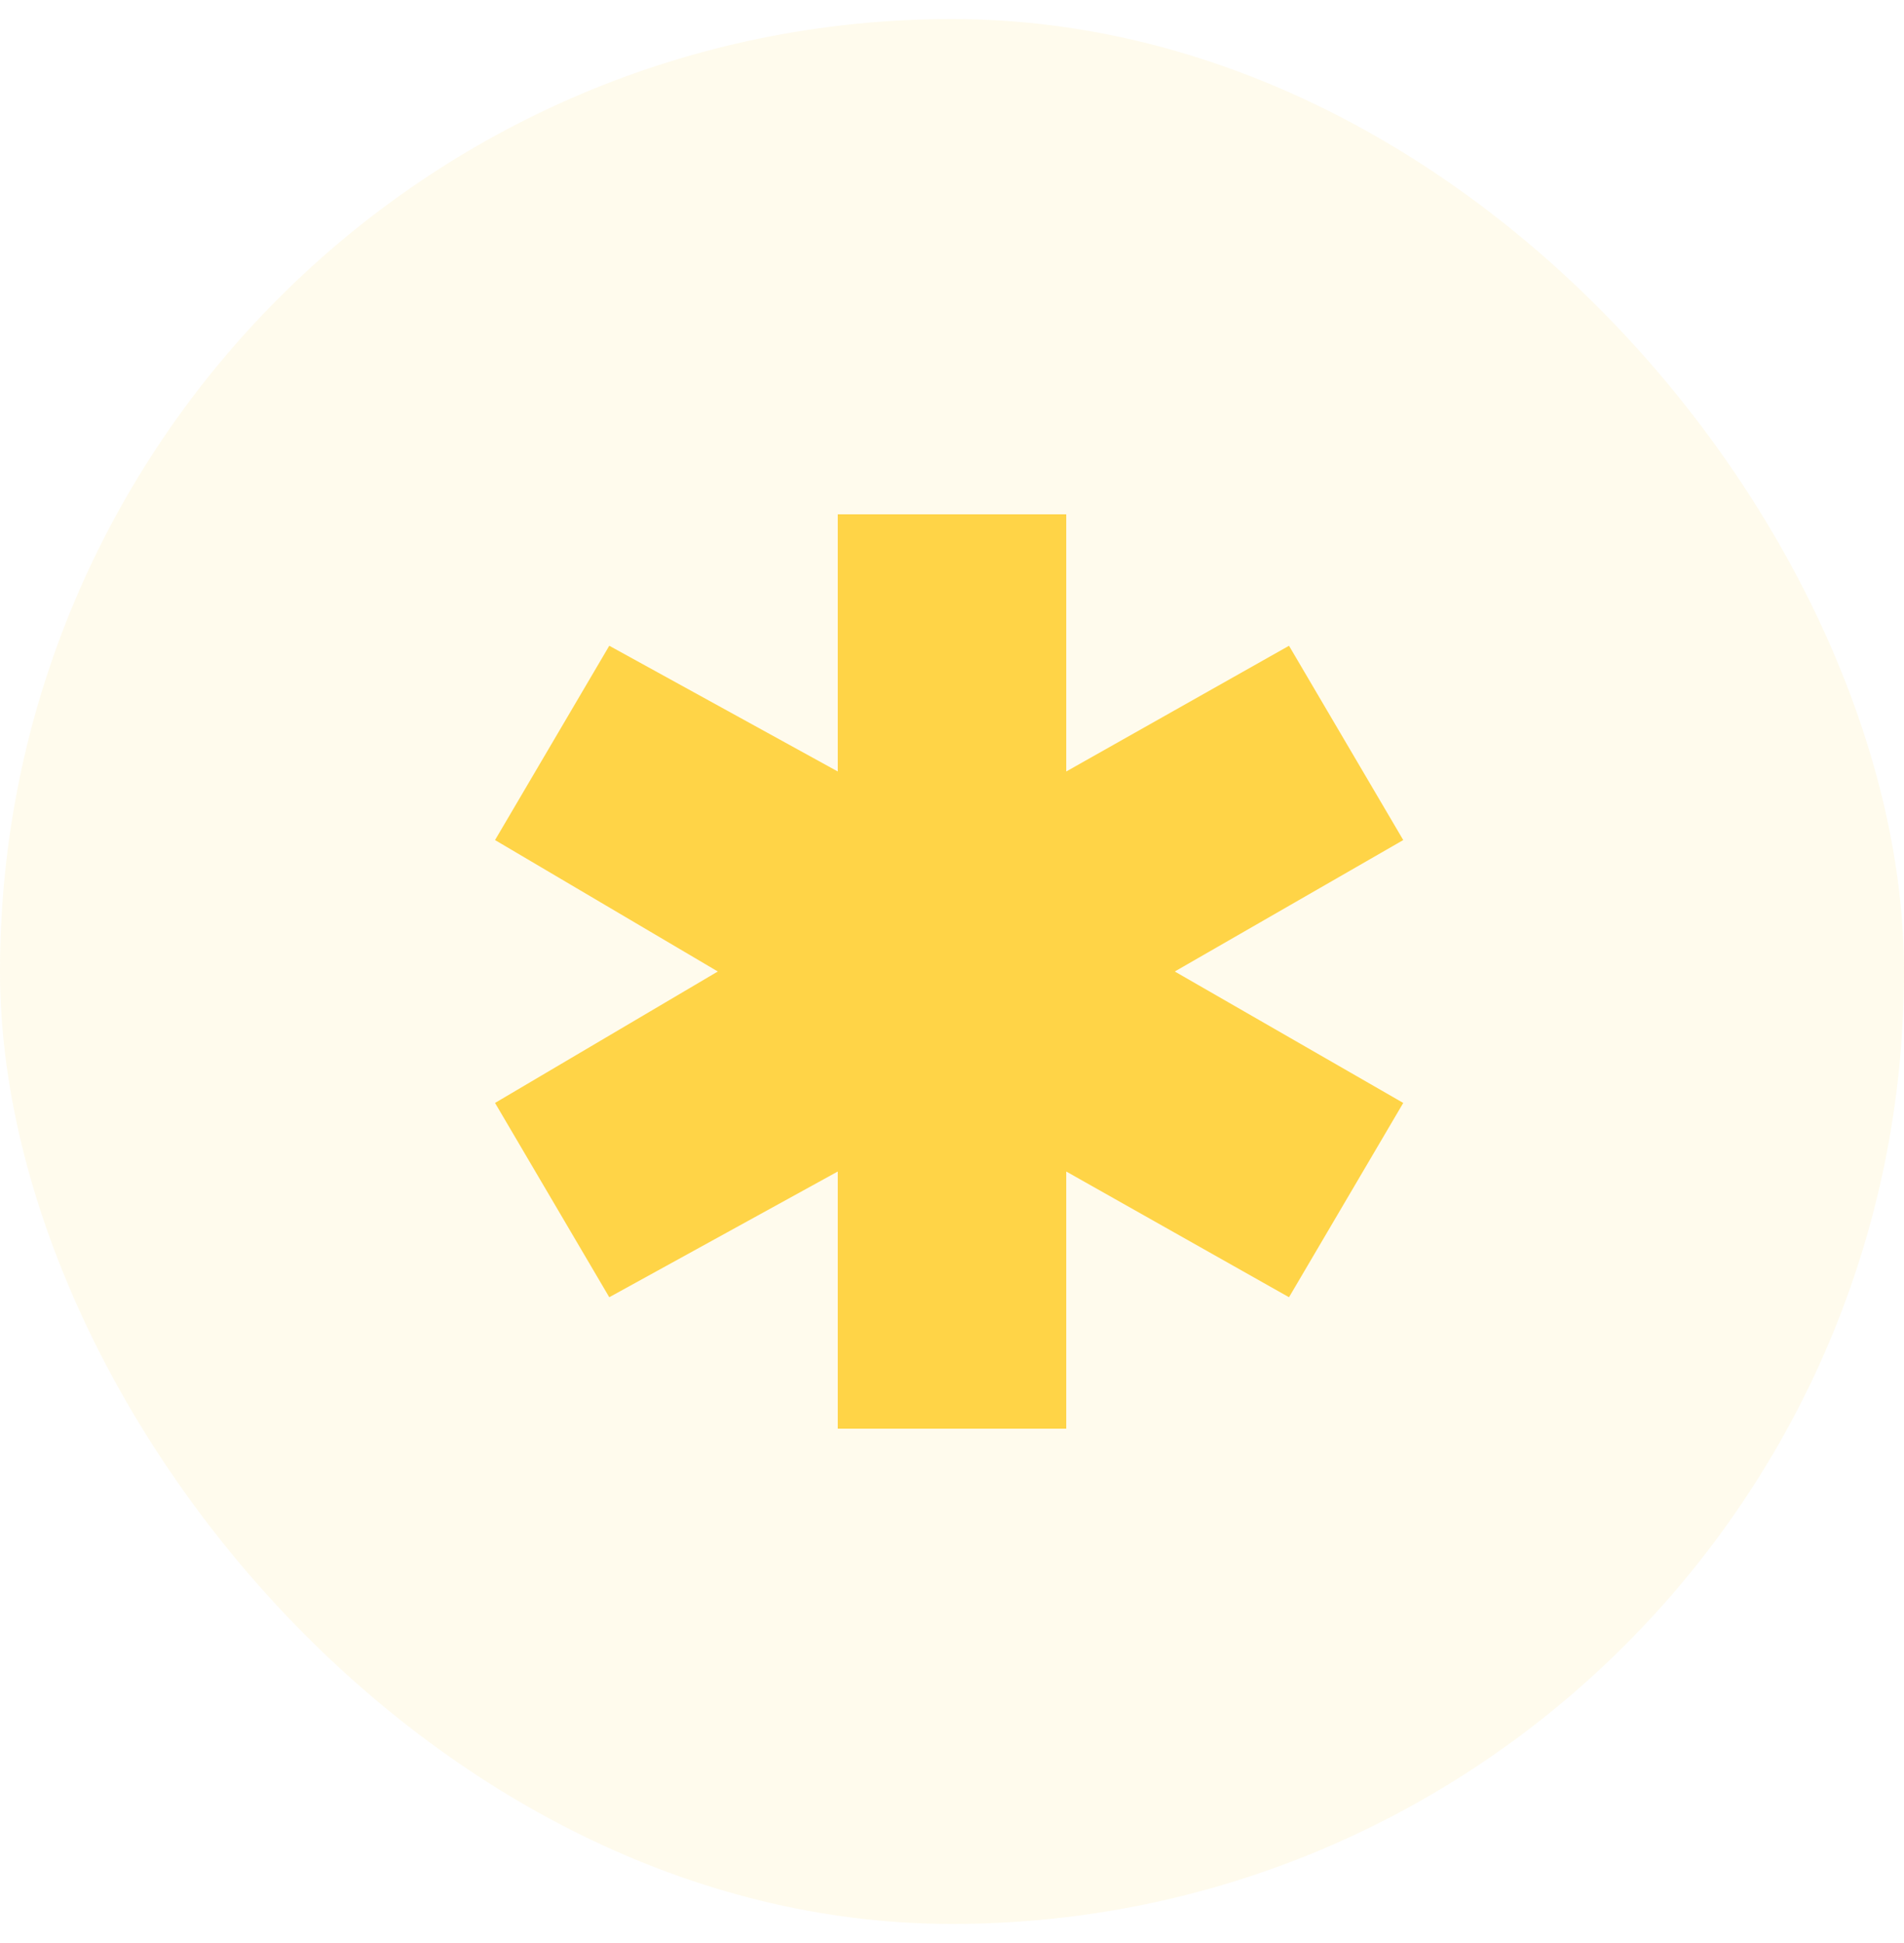 <svg width="50" height="51" viewBox="0 0 50 51" fill="none" xmlns="http://www.w3.org/2000/svg">
<rect y="0.5" width="50" height="50" rx="25" fill="#FFD447" fill-opacity="0.1"/>
<g clip-path="url(#clip0_260_1148)">
<path d="M36.85 22.05L33.85 16.95L28 20.25V13.5H22V20.25L16 16.95L13 22.05L18.85 25.5L13 28.95L16 34.05L22 30.75V37.5H28V30.75L33.85 34.05L36.85 28.95L30.85 25.5L36.85 22.05Z" fill="#FFD447"/>
</g>
<defs>
<clipPath id="clip0_260_1148">
<rect width="24" height="24" fill="white" transform="translate(13 13.5)"/>
</clipPath>
</defs>
</svg>

